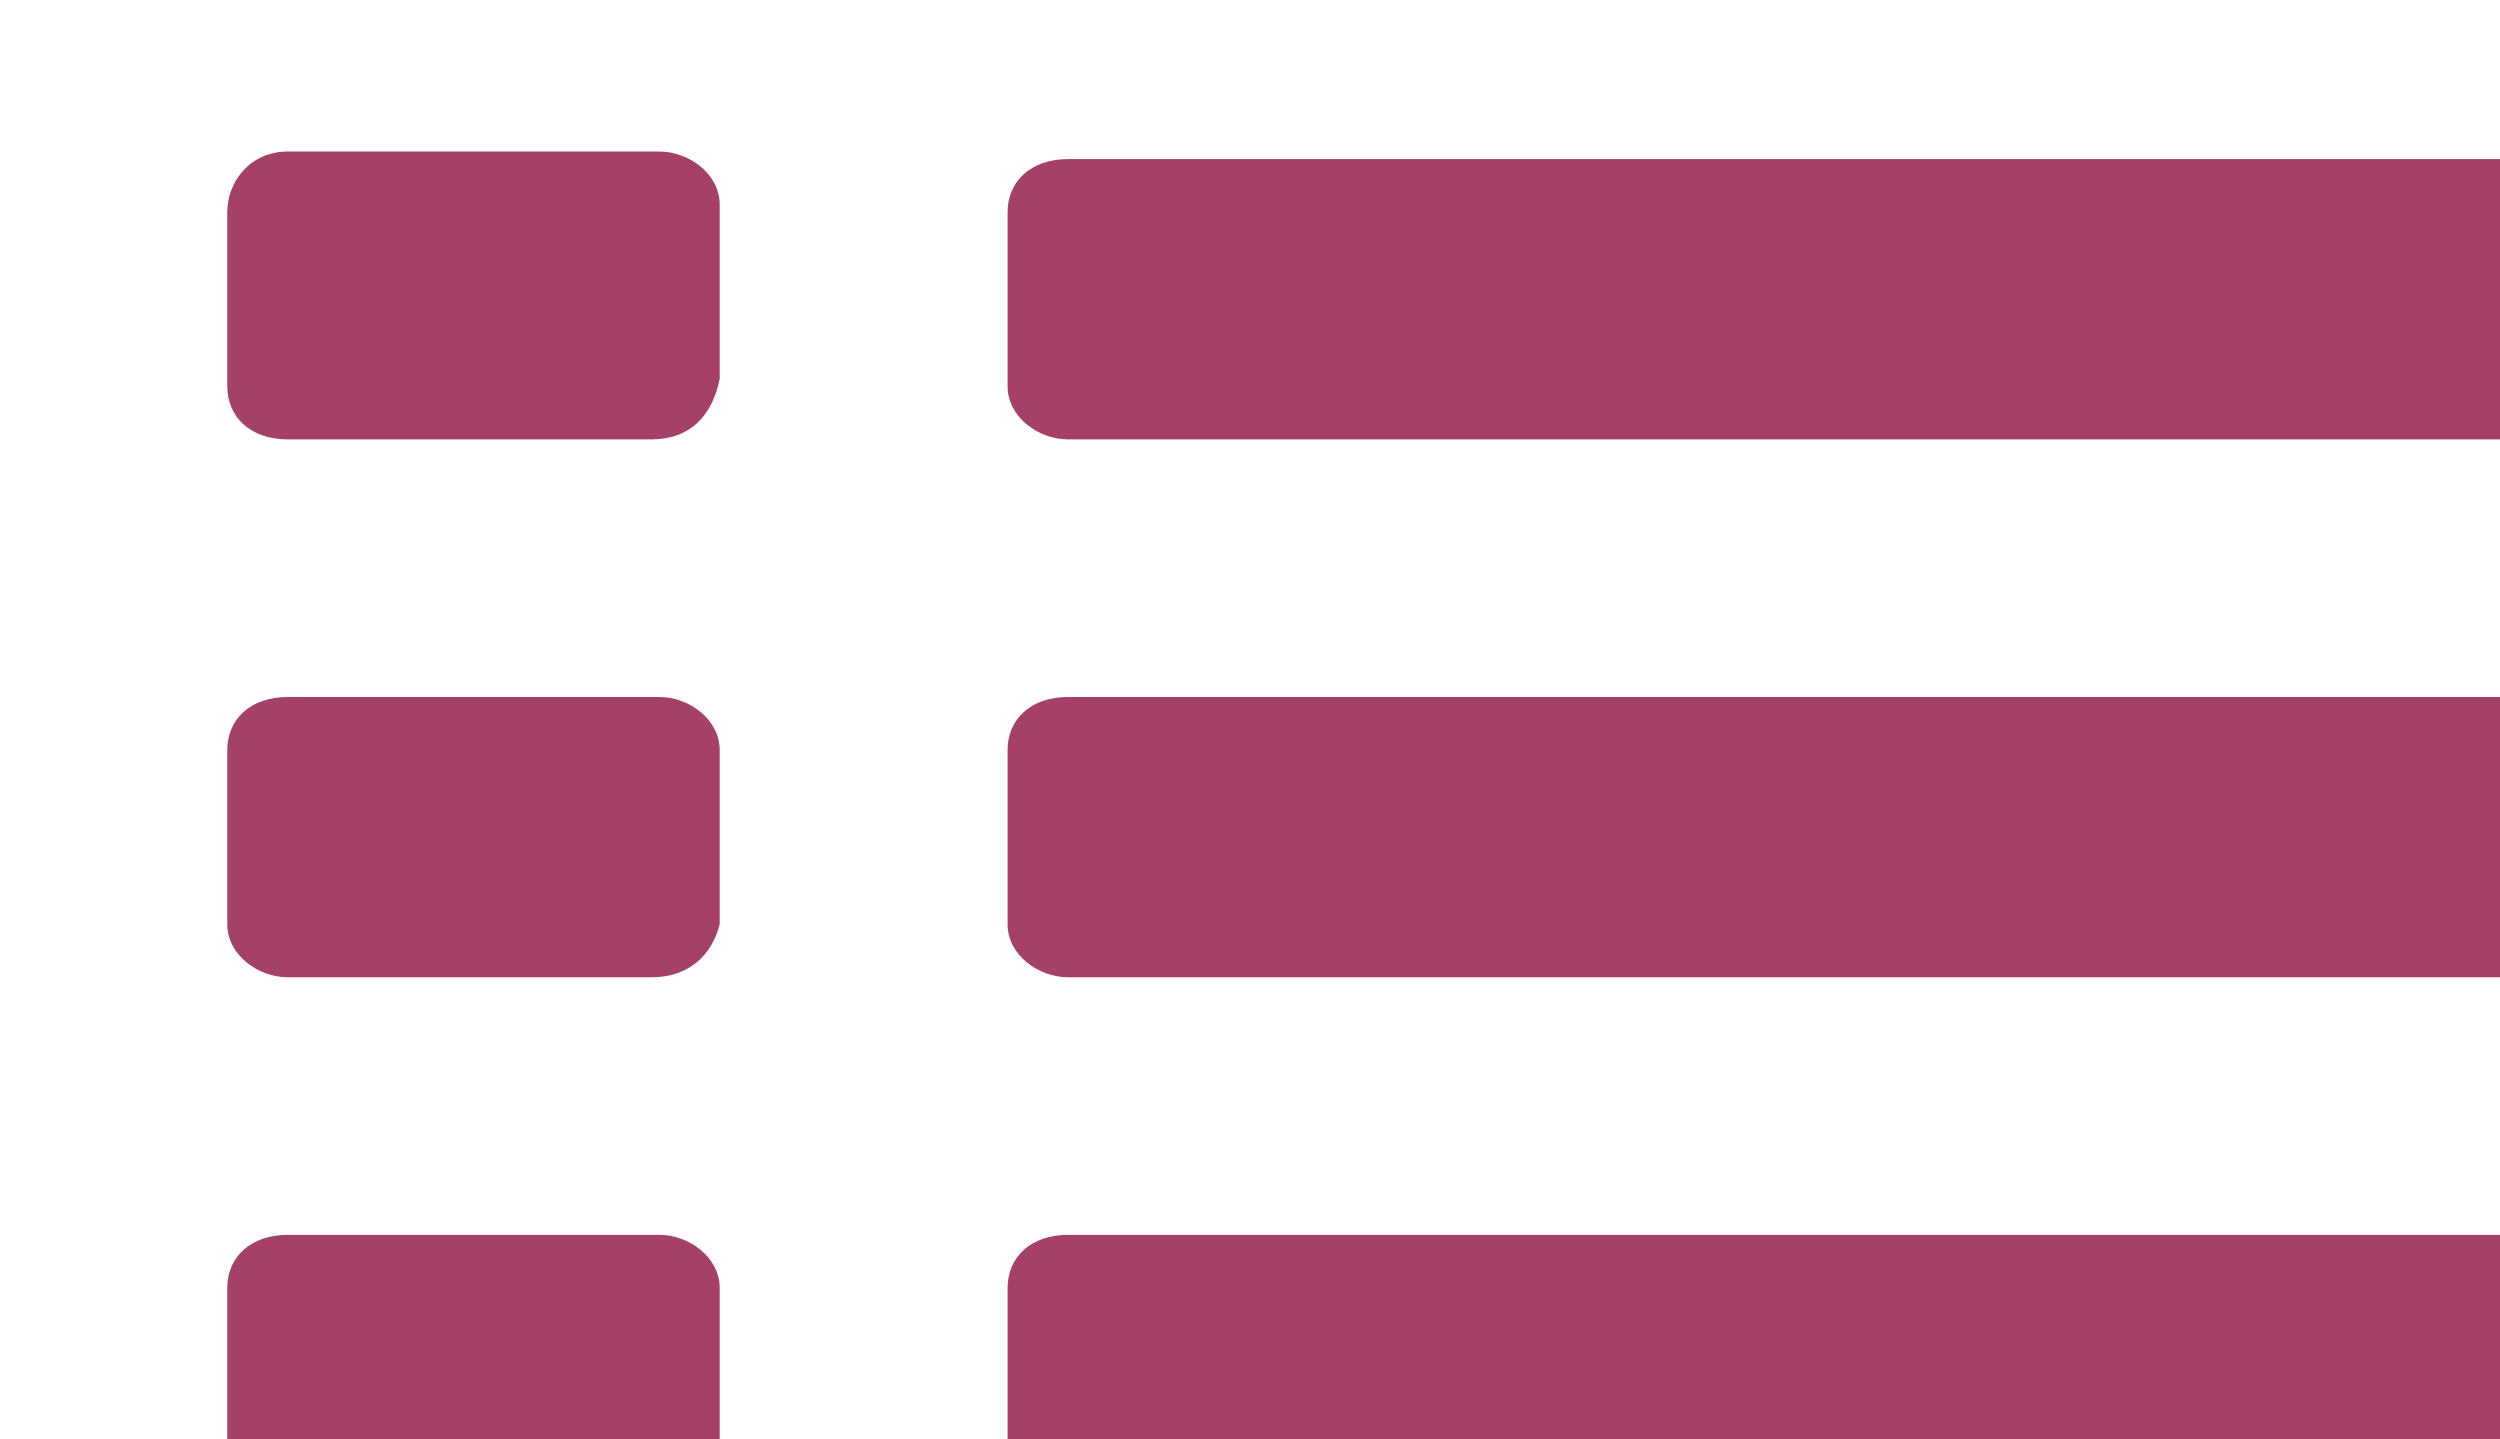 <svg width="33" height="19" xmlns="http://www.w3.org/2000/svg">

 <g>
  <title>background</title>
  <rect fill="none" id="canvas_background" height="402" width="582" y="-1" x="-1"/>
 </g>
 <g>
  <title>Layer 1</title>
  <g id="svg_1">
   <path id="svg_2" d="m8.6,5.8l-4.8,0c-0.5,0 -0.8,-0.3 -0.8,-0.7l0,-2.3c0,-0.4 0.3,-0.8 0.8,-0.8l4.9,0c0.4,0 0.8,0.3 0.8,0.7l0,2.3c-0.1,0.5 -0.4,0.8 -0.9,0.8z" fill="#a54068"/>
   <path id="svg_3" d="m34.2,5.8l-20.1,0c-0.4,0 -0.8,-0.3 -0.8,-0.7l0,-2.3c0,-0.4 0.3,-0.7 0.8,-0.7l20.1,0c0.4,0 0.8,0.3 0.8,0.7l0,2.3c0,0.4 -0.3,0.7 -0.8,0.7z" fill="#a54068"/>
   <path id="svg_4" d="m8.6,12.9l-4.8,0c-0.4,0 -0.8,-0.3 -0.8,-0.7l0,-2.3c0,-0.4 0.3,-0.7 0.8,-0.7l4.9,0c0.4,0 0.8,0.3 0.8,0.7l0,2.3c-0.1,0.4 -0.4,0.7 -0.9,0.7z" fill="#a54068"/>
   <path id="svg_5" d="m34.2,12.9l-20.1,0c-0.4,0 -0.8,-0.3 -0.8,-0.7l0,-2.3c0,-0.4 0.3,-0.7 0.8,-0.7l20.1,0c0.4,0 0.8,0.3 0.8,0.7l0,2.3c0,0.4 -0.3,0.7 -0.8,0.7z" fill="#a54068"/>
   <path id="svg_6" d="m8.6,20l-4.8,0c-0.5,0 -0.8,-0.3 -0.8,-0.7l0,-2.3c0,-0.4 0.3,-0.7 0.8,-0.7l4.9,0c0.4,0 0.8,0.3 0.8,0.7l0,2.3c-0.1,0.4 -0.4,0.7 -0.9,0.7z" fill="#a54068"/>
   <path id="svg_7" d="m34.2,20l-20.1,0c-0.4,0 -0.8,-0.3 -0.8,-0.7l0,-2.3c0,-0.4 0.3,-0.7 0.8,-0.7l20.1,0c0.4,0 0.8,0.3 0.8,0.7l0,2.3c0,0.4 -0.3,0.7 -0.8,0.7z" fill="#a54068"/>
  </g>
 </g>
</svg>